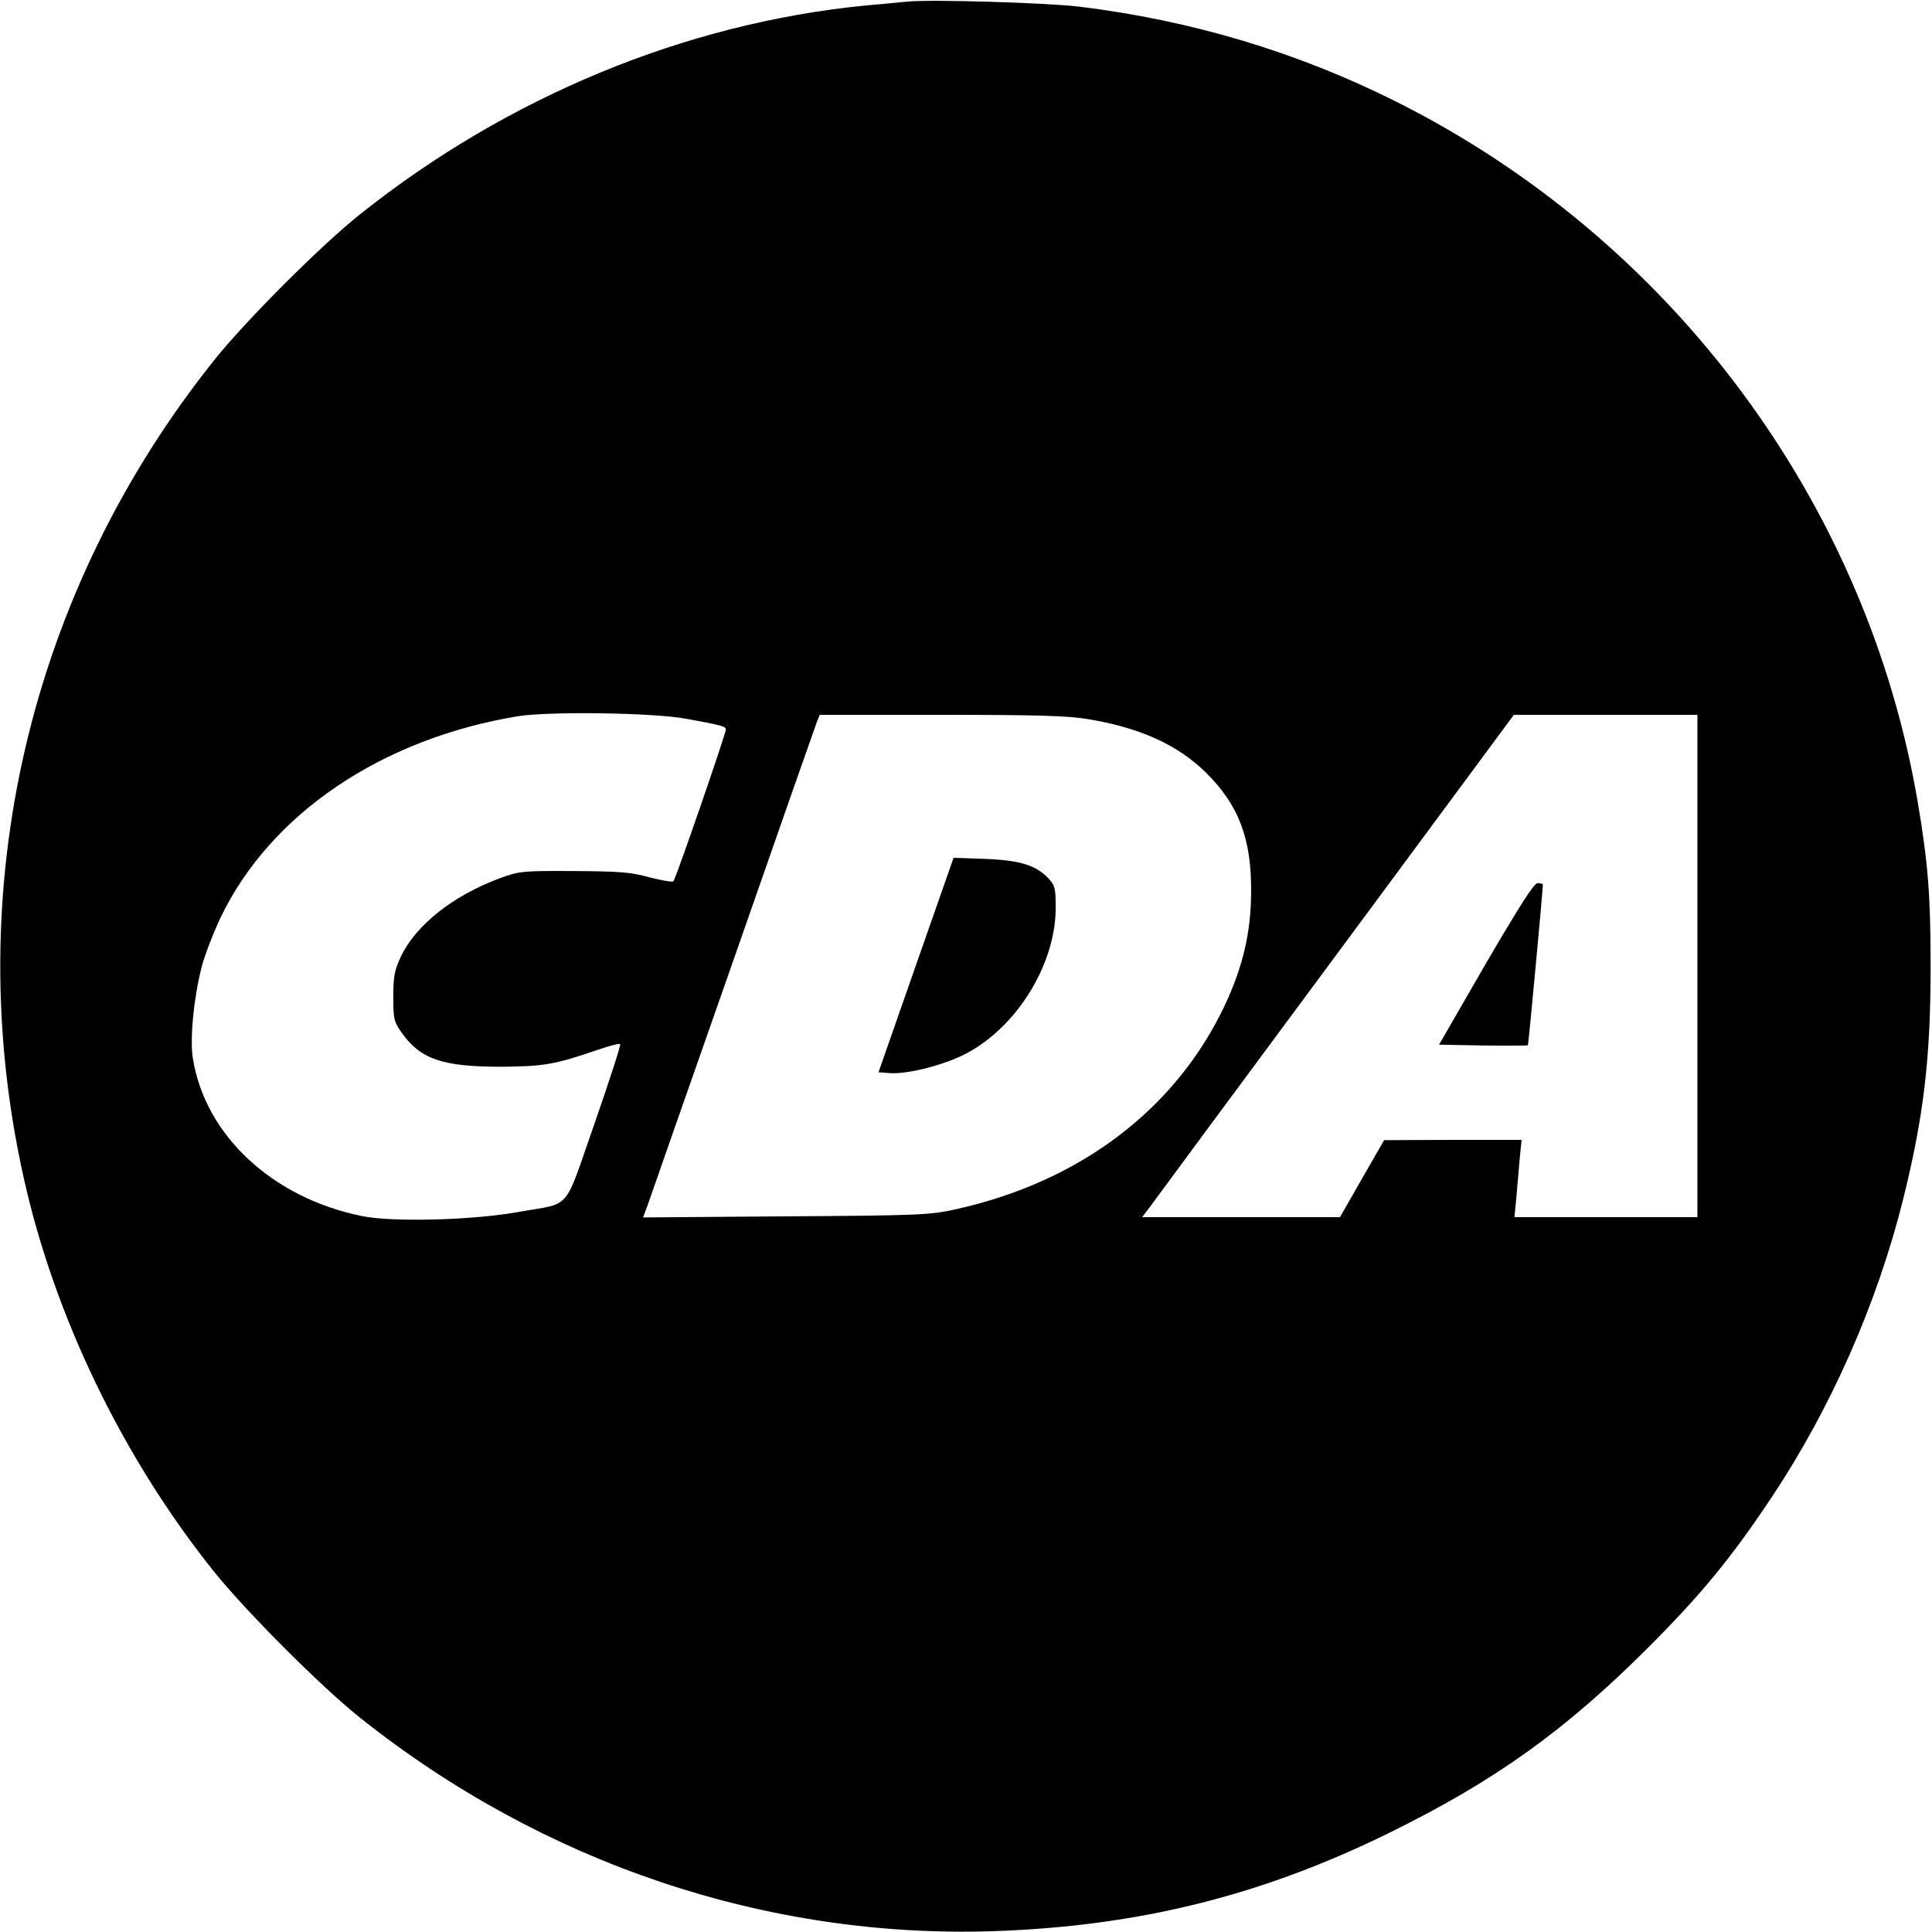 <?xml version="1.0" standalone="no"?>
<!DOCTYPE svg PUBLIC "-//W3C//DTD SVG 20010904//EN"
 "http://www.w3.org/TR/2001/REC-SVG-20010904/DTD/svg10.dtd">
<svg version="1.0" xmlns="http://www.w3.org/2000/svg"
 width="700pt" height="700pt" viewBox="0 0 700 700"
 preserveAspectRatio="xMidYMid meet">
<g transform="translate(0,700) scale(0.1,-0.1)"
fill="#000000" stroke="none">
<path d="M3285 6994 c-22 -2 -89 -9 -150 -14 -650 -64 -1294 -329 -1830 -756
-141 -112 -416 -387 -529 -529 -672 -841 -923 -1920 -690 -2963 112 -503 359
-1014 690 -1427 114 -142 388 -417 529 -529 662 -527 1472 -800 2295 -773 526
18 972 129 1435 357 380 187 635 369 936 670 192 192 300 323 448 545 215 323
382 702 476 1078 75 302 100 513 100 847 0 258 -10 376 -46 590 -184 1089
-892 2041 -1889 2541 -361 181 -743 295 -1150 345 -118 14 -539 27 -625 18z
m-800 -2598 c128 -23 145 -28 145 -39 0 -15 -181 -540 -190 -550 -3 -4 -42 3
-86 14 -68 19 -107 22 -274 23 -188 1 -198 0 -269 -26 -170 -63 -305 -170
-359 -285 -23 -49 -27 -71 -27 -145 0 -80 2 -89 30 -129 68 -97 149 -124 360
-124 157 1 195 8 353 62 40 14 76 23 79 20 3 -3 -39 -133 -93 -288 -114 -325
-80 -285 -274 -320 -166 -30 -457 -38 -569 -15 -324 66 -567 292 -612 570 -12
70 3 221 32 334 11 42 42 122 68 177 180 376 584 649 1078 730 112 18 489 13
608 -9z m1454 -1 c191 -31 329 -94 431 -195 119 -118 165 -240 163 -435 -1
-146 -30 -268 -96 -409 -178 -375 -523 -637 -972 -737 -95 -21 -127 -23 -617
-26 l-518 -4 16 43 c8 24 148 423 311 888 162 465 299 855 304 868 l9 22 437
0 c345 0 458 -3 532 -15z m2211 -895 l0 -910 -331 0 -332 0 7 70 c3 39 9 102
12 140 l7 70 -249 0 -249 -1 -80 -139 -80 -140 -358 0 -359 0 29 38 c15 21
318 431 673 910 l645 872 332 0 333 0 0 -910z"/>
<path d="M3319 3504 l-136 -389 40 -3 c59 -5 182 25 262 63 190 91 338 322
340 532 0 73 -2 84 -25 109 -46 49 -103 67 -230 72 l-115 4 -136 -388z"/>
<path d="M5383 3508 l-169 -293 159 -3 c88 -1 161 -1 163 1 2 2 54 559 54 582
0 3 -8 5 -19 5 -13 0 -61 -75 -188 -292z"/>
</g>
</svg>
